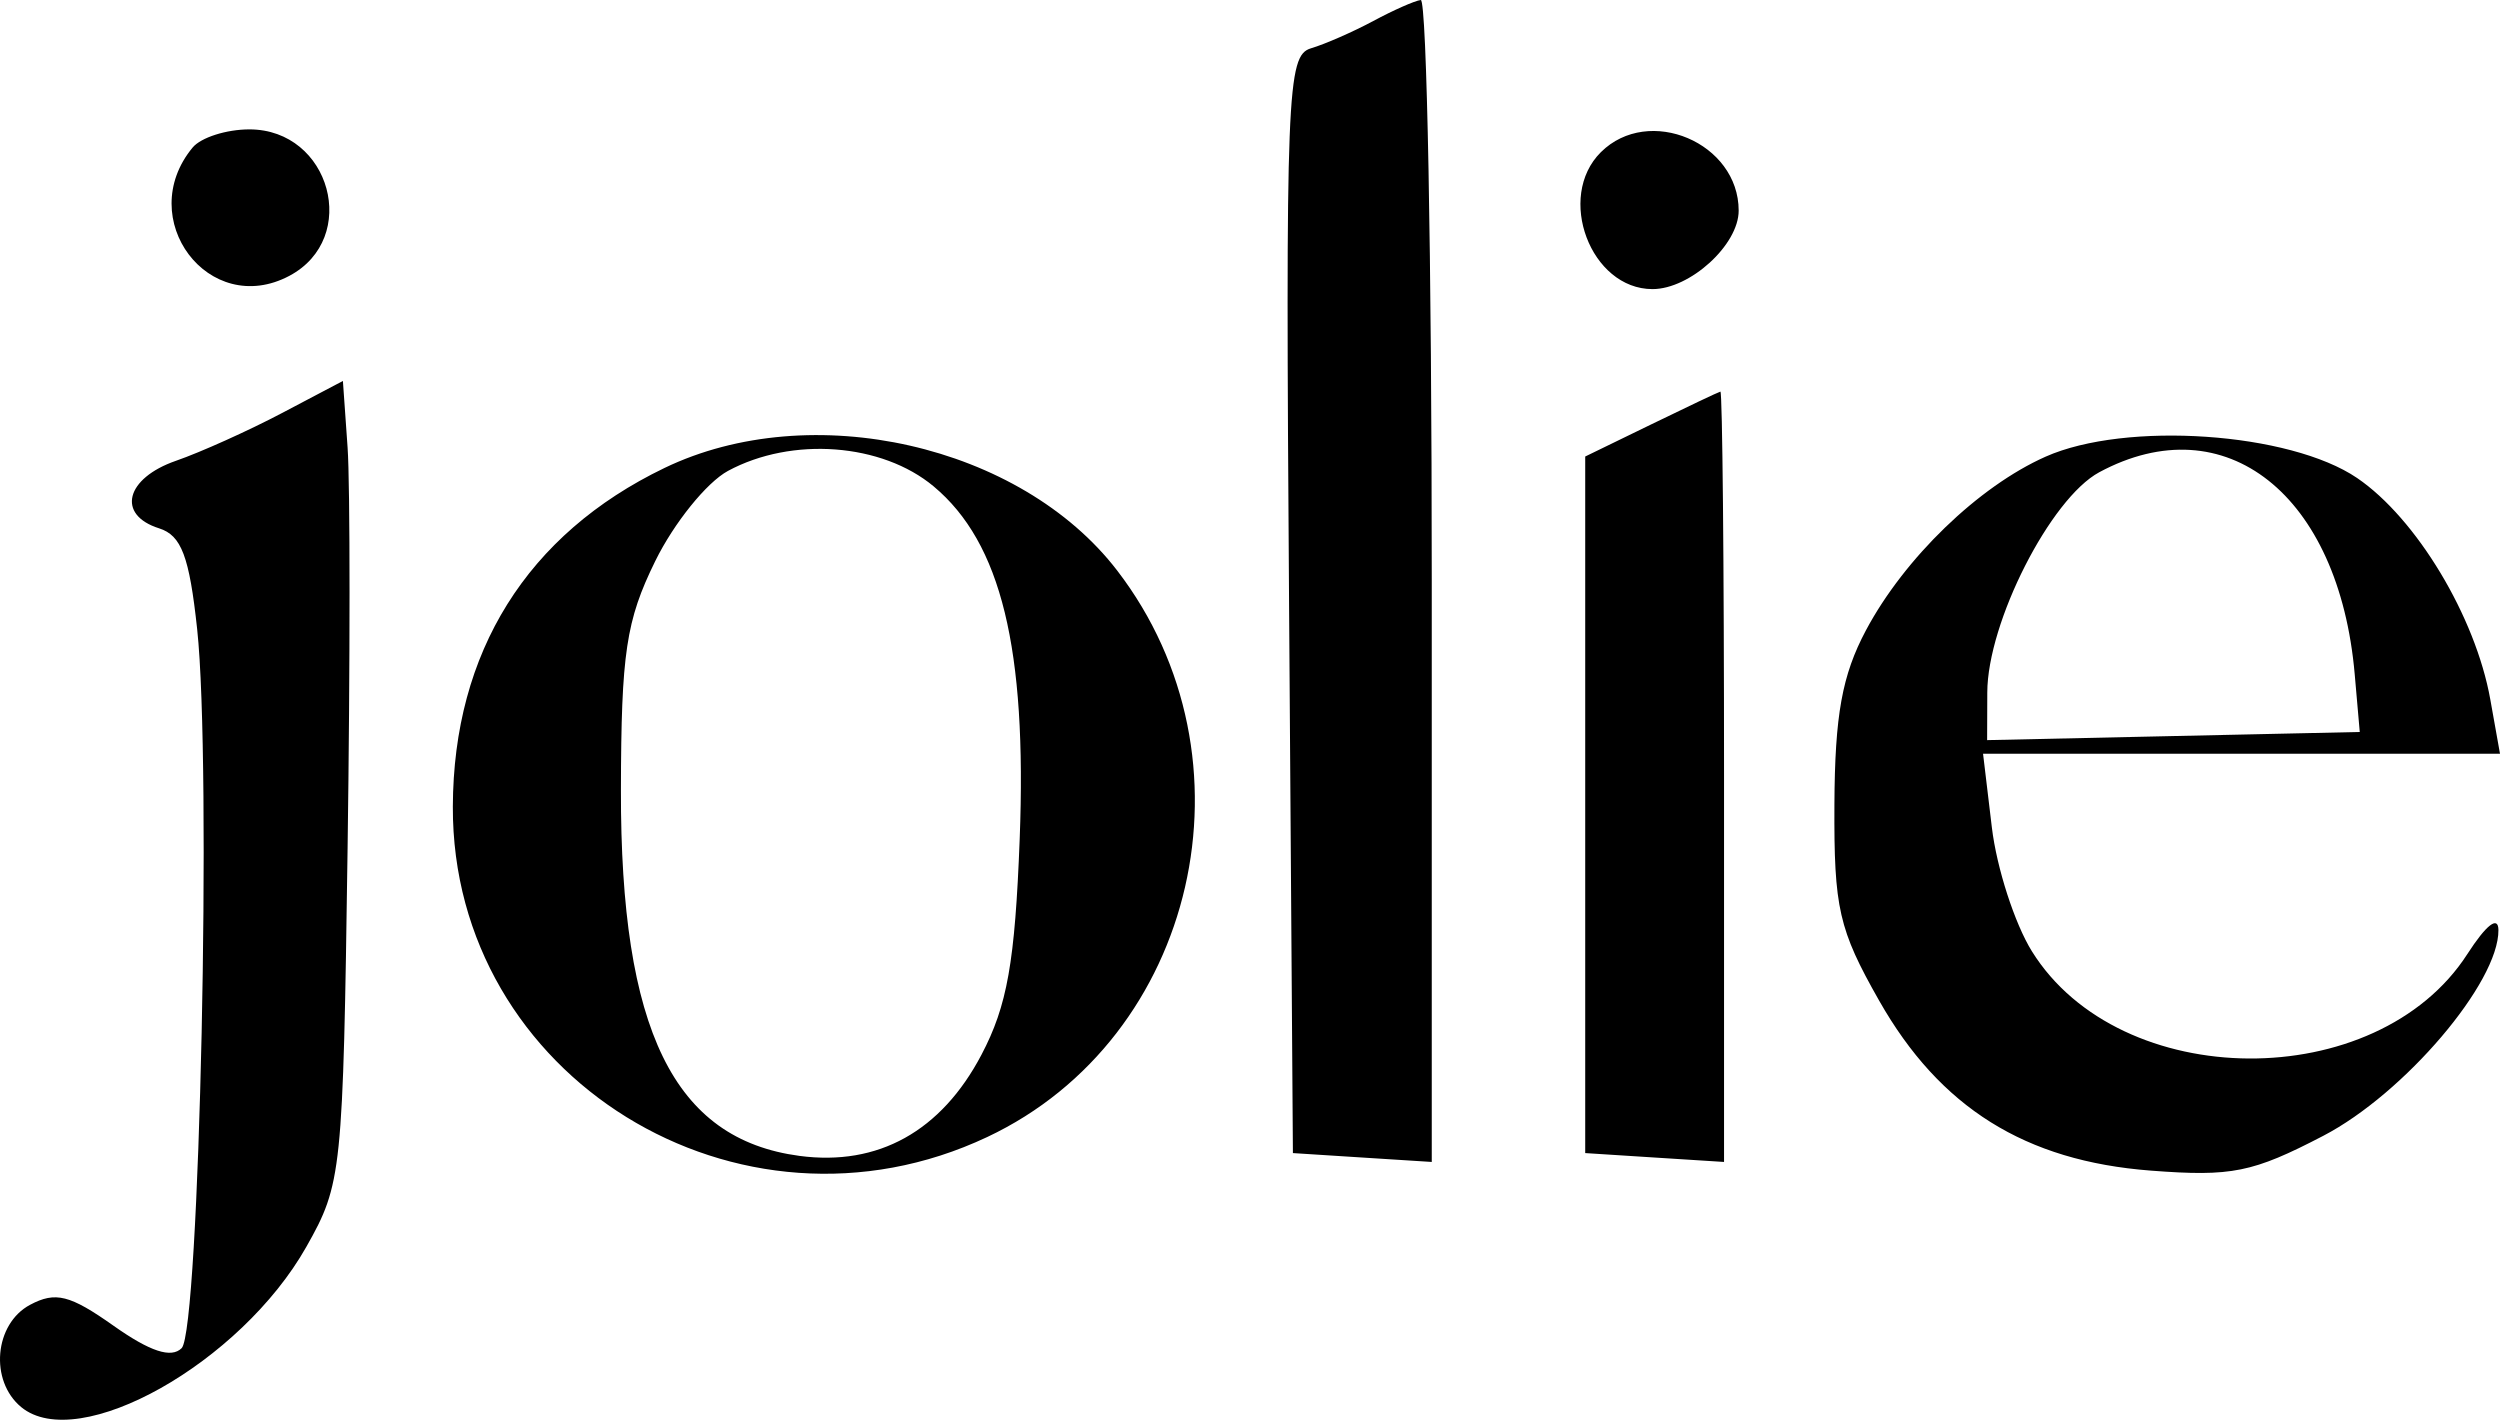 <svg width="81" height="46" viewBox="0 0 81 46" fill="none" xmlns="http://www.w3.org/2000/svg">
<path fill-rule="evenodd" clip-rule="evenodd" d="M44.495 0.68C43.843 1.03 42.935 1.429 42.476 1.565C41.696 1.798 41.65 2.96 41.766 19.587L41.89 37.36L44.139 37.504L46.389 37.647V18.802C46.389 8.438 46.229 -0.023 46.033 4.89334e-05C45.838 0.024 45.146 0.33 44.495 0.68ZM6.241 4.78C4.331 7.088 6.771 10.322 9.376 8.937C11.674 7.715 10.71 4.192 8.079 4.192C7.336 4.192 6.509 4.456 6.241 4.78ZM51.868 4.931C50.409 6.381 51.535 9.367 53.542 9.367C54.758 9.367 56.333 7.933 56.333 6.825C56.333 4.626 53.42 3.389 51.868 4.931ZM9.136 13.383C8.051 13.955 6.505 14.651 5.703 14.929C4.066 15.496 3.769 16.681 5.155 17.118C5.878 17.347 6.134 18.023 6.388 20.384C6.863 24.795 6.468 43.102 5.885 43.681C5.548 44.016 4.862 43.79 3.683 42.957C2.264 41.954 1.8 41.837 0.976 42.275C-0.185 42.893 -0.346 44.737 0.687 45.59C2.54 47.117 7.8 44.16 9.926 40.396C11.078 38.357 11.114 38.013 11.262 27.48C11.346 21.529 11.346 15.688 11.262 14.501L11.11 12.343L9.136 13.383ZM53.492 13.754L51.361 14.791V26.076V37.36L53.61 37.504L55.859 37.647V25.154C55.859 18.282 55.806 12.673 55.741 12.688C55.676 12.703 54.664 13.183 53.492 13.754ZM21.528 15.163C17.077 17.309 14.69 21.129 14.672 26.133C14.64 34.889 23.933 40.636 31.986 36.84C38.79 33.632 40.869 24.572 36.198 18.487C33.067 14.409 26.281 12.871 21.528 15.163ZM66.277 14.796C64.103 15.762 61.704 18.081 60.456 20.423C59.684 21.874 59.449 23.168 59.435 26.069C59.418 29.427 59.574 30.112 60.884 32.42C62.851 35.886 65.616 37.617 69.685 37.928C72.309 38.129 72.984 37.993 75.275 36.8C77.904 35.431 80.966 31.832 80.949 30.132C80.944 29.659 80.556 29.96 79.942 30.912C77.008 35.465 68.689 35.412 65.833 30.821C65.276 29.925 64.692 28.119 64.536 26.807L64.251 24.422H72.626H81L80.685 22.658C80.205 19.976 78.29 16.794 76.371 15.488C74.189 14.004 68.878 13.64 66.277 14.796ZM23.587 15.257C22.897 15.63 21.836 16.945 21.23 18.179C20.283 20.108 20.127 21.15 20.118 25.598C20.102 33.373 21.827 36.907 25.903 37.451C28.45 37.79 30.496 36.653 31.799 34.175C32.635 32.586 32.885 31.177 33.038 27.185C33.275 21.016 32.439 17.588 30.251 15.759C28.575 14.358 25.661 14.138 23.587 15.257ZM68.015 15.301C66.434 16.153 64.394 20.164 64.388 22.437L64.383 23.98L70.42 23.848L76.456 23.716L76.293 21.85C75.786 16.023 72.096 13.104 68.015 15.301Z" fill="black"/>
</svg>
